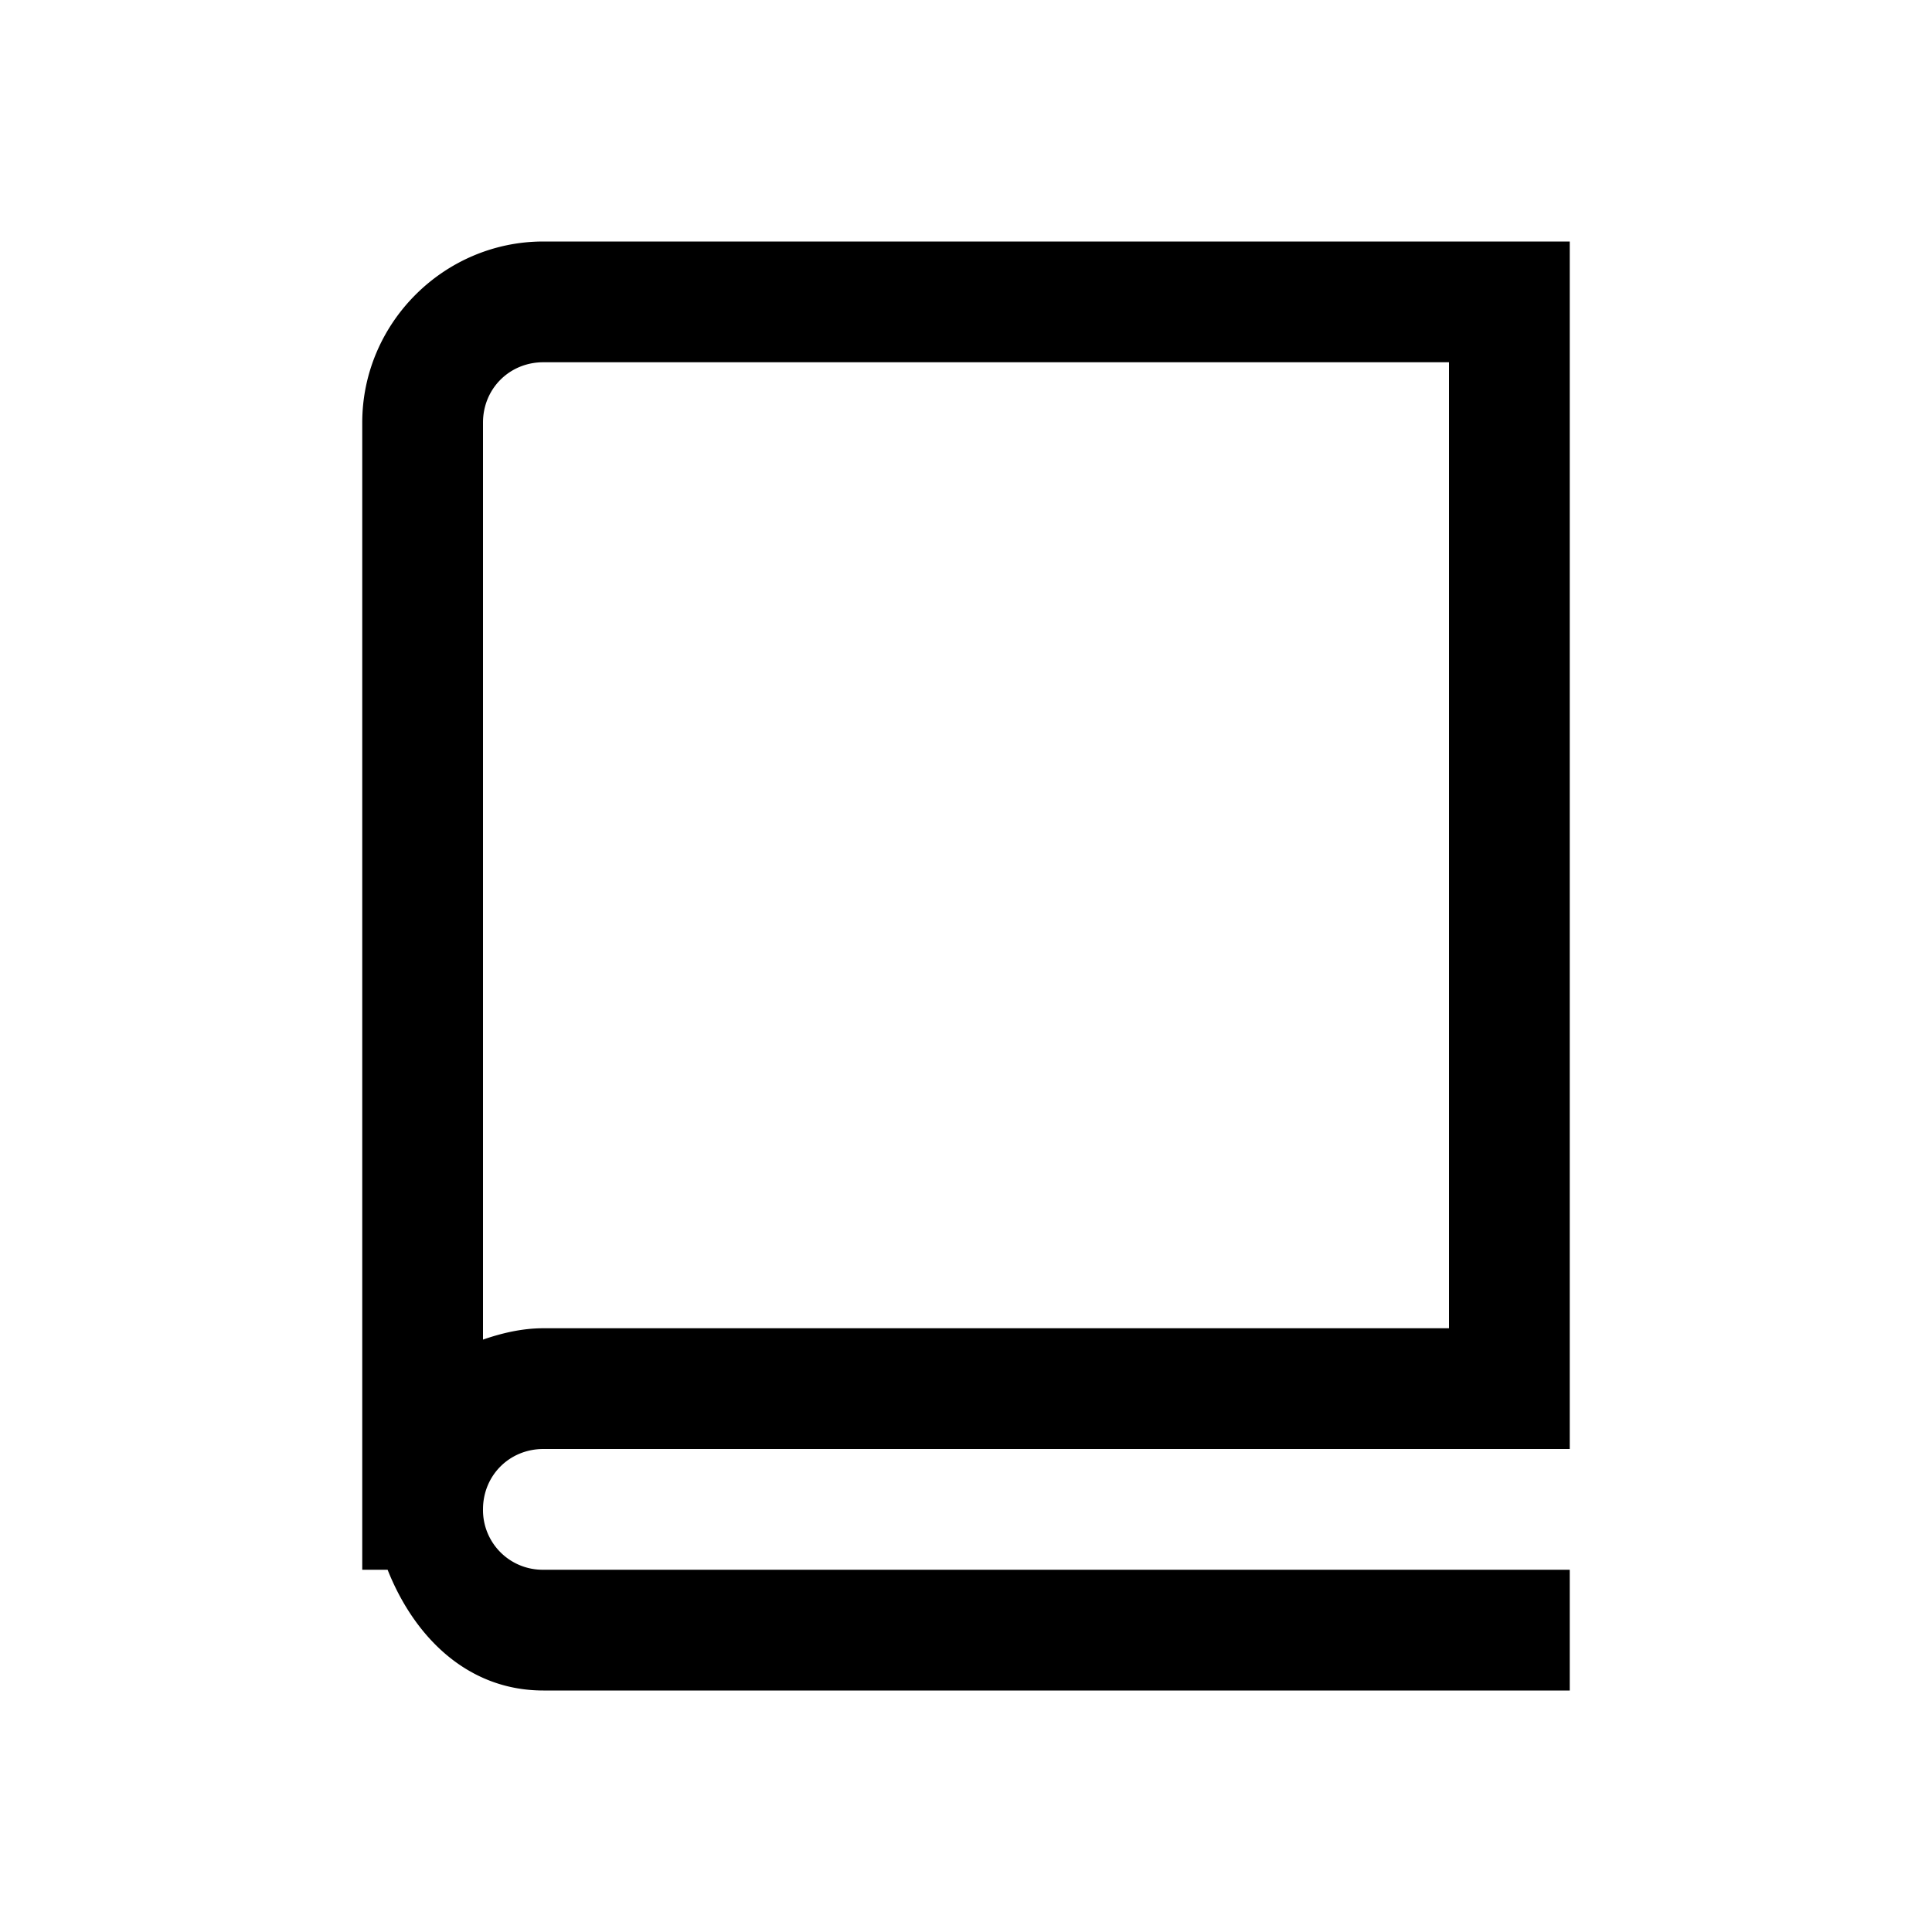 <svg xmlns="http://www.w3.org/2000/svg" viewBox="0 0 16 16"><path d="M4.5 2C3.676 2 3 2.676 3 3.5V13h.21c.22.555.661 1 1.29 1H13v-1H4.5a.494.494 0 0 1-.5-.5c0-.281.219-.5.5-.5H13V2zm0 1H12v8H4.5c-.176 0-.344.04-.5.094V3.5c0-.281.219-.5.5-.5z"/></svg>